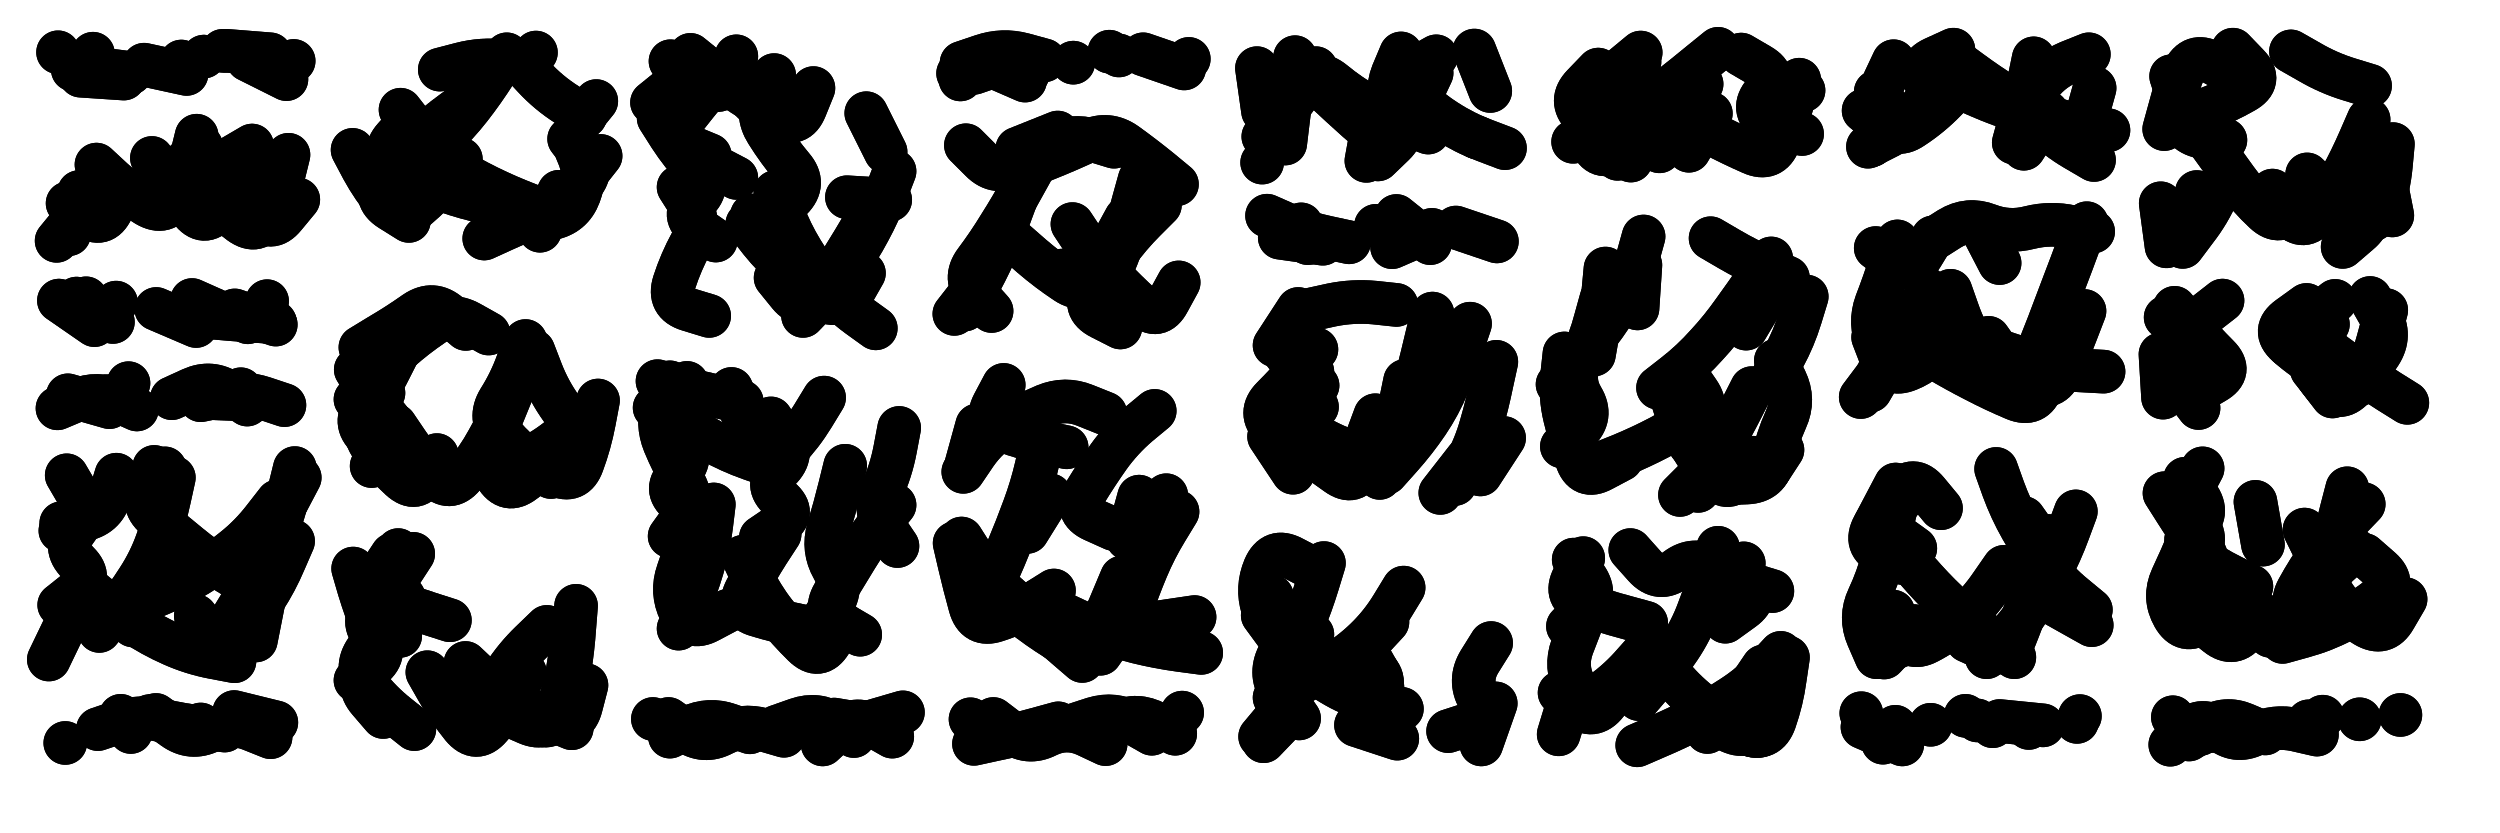 <svg xmlns="http://www.w3.org/2000/svg" viewBox="0 0 8658 2886"><title>Infinite Scribble #4505</title><defs><filter id="piece_4505_3_1_filter" x="-100" y="-100" width="8858" height="3086" filterUnits="userSpaceOnUse"><feTurbulence result="lineShape_distorted_turbulence" type="turbulence" baseFrequency="19867e-6" numOctaves="3"/><feGaussianBlur in="lineShape_distorted_turbulence" result="lineShape_distorted_turbulence_smoothed" stdDeviation="36240e-3"/><feDisplacementMap in="SourceGraphic" in2="lineShape_distorted_turbulence_smoothed" result="lineShape_distorted_results_shifted" scale="27180e-2" xChannelSelector="R" yChannelSelector="G"/><feOffset in="lineShape_distorted_results_shifted" result="lineShape_distorted" dx="-6795e-2" dy="-6795e-2"/><feGaussianBlur in="lineShape_distorted" result="lineShape_1" stdDeviation="7550e-3"/><feColorMatrix in="lineShape_1" result="lineShape" type="matrix" values="1 0 0 0 0  0 1 0 0 0  0 0 1 0 0  0 0 0 9060e-3 -4530e-3"/><feGaussianBlur in="lineShape" result="shrank_blurred" stdDeviation="10033e-3"/><feColorMatrix in="shrank_blurred" result="shrank" type="matrix" values="1 0 0 0 0 0 1 0 0 0 0 0 1 0 0 0 0 0 8284e-3 -5026e-3"/><feColorMatrix in="lineShape" result="border_filled" type="matrix" values="0.5 0 0 0 -0.15  0 0.5 0 0 -0.15  0 0 0.5 0 -0.15  0 0 0 1 0"/><feComposite in="border_filled" in2="shrank" result="border" operator="out"/><feColorMatrix in="lineShape" result="adjustedColor" type="matrix" values="0.95 0 0 0 -0.05  0 0.95 0 0 -0.05  0 0 0.95 0 -0.05  0 0 0 1 0"/><feMorphology in="lineShape" result="frost1_shrink" operator="erode" radius="15100e-3"/><feColorMatrix in="frost1_shrink" result="frost1" type="matrix" values="2 0 0 0 0.05  0 2 0 0 0.05  0 0 2 0 0.05  0 0 0 0.5 0"/><feMorphology in="lineShape" result="frost2_shrink" operator="erode" radius="45300e-3"/><feColorMatrix in="frost2_shrink" result="frost2" type="matrix" values="2 0 0 0 0.35  0 2 0 0 0.35  0 0 2 0 0.35  0 0 0 0.5 0"/><feMerge result="shapes_linestyle_colors"><feMergeNode in="frost1"/><feMergeNode in="frost2"/></feMerge><feTurbulence result="shapes_linestyle_linestyle_turbulence" type="turbulence" baseFrequency="198e-3" numOctaves="2"/><feDisplacementMap in="shapes_linestyle_colors" in2="shapes_linestyle_linestyle_turbulence" result="frost" scale="-100666e-3" xChannelSelector="R" yChannelSelector="G"/><feMerge result="shapes_linestyle"><feMergeNode in="adjustedColor"/><feMergeNode in="frost"/></feMerge><feComposite in="shapes_linestyle" in2="shrank" result="shapes_linestyle_cropped" operator="atop"/><feComposite in="border" in2="shapes_linestyle_cropped" result="shapes" operator="over"/></filter><filter id="piece_4505_3_1_shadow" x="-100" y="-100" width="8858" height="3086" filterUnits="userSpaceOnUse"><feColorMatrix in="SourceGraphic" result="result_blackened" type="matrix" values="0 0 0 0 0  0 0 0 0 0  0 0 0 0 0  0 0 0 0.8 0"/><feGaussianBlur in="result_blackened" result="result_blurred" stdDeviation="45300e-3"/><feComposite in="SourceGraphic" in2="result_blurred" result="result" operator="over"/></filter><filter id="piece_4505_3_1_overall" x="-100" y="-100" width="8858" height="3086" filterUnits="userSpaceOnUse"><feTurbulence result="background_texture_bumps" type="fractalNoise" baseFrequency="57e-3" numOctaves="3"/><feDiffuseLighting in="background_texture_bumps" result="background_texture" surfaceScale="1" diffuseConstant="2" lighting-color="#555"><feDistantLight azimuth="225" elevation="20"/></feDiffuseLighting><feMorphology in="SourceGraphic" result="background_glow_1_thicken" operator="dilate" radius="26250e-3"/><feColorMatrix in="background_glow_1_thicken" result="background_glow_1_thicken_colored" type="matrix" values="0 0 0 0 0  0 0 0 0 0  0 0 0 0 0  0 0 0 1 0"/><feGaussianBlur in="background_glow_1_thicken_colored" result="background_glow_1" stdDeviation="70000e-3"/><feMorphology in="SourceGraphic" result="background_glow_2_thicken" operator="dilate" radius="0"/><feColorMatrix in="background_glow_2_thicken" result="background_glow_2_thicken_colored" type="matrix" values="0 0 0 0 0  0 0 0 0 0  0 0 0 0 0  0 0 0 0 0"/><feGaussianBlur in="background_glow_2_thicken_colored" result="background_glow_2" stdDeviation="0"/><feComposite in="background_glow_1" in2="background_glow_2" result="background_glow" operator="out"/><feBlend in="background_glow" in2="background_texture" result="background_merged" mode="normal"/><feColorMatrix in="background_merged" result="background" type="matrix" values="0.2 0 0 0 0  0 0.2 0 0 0  0 0 0.2 0 0  0 0 0 1 0"/></filter><clipPath id="piece_4505_3_1_clip"><rect x="0" y="0" width="8658" height="2886"/></clipPath><g id="layer_5" filter="url(#piece_4505_3_1_filter)" stroke-width="151" stroke-linecap="round" fill="none"><path d="M 696 281 L 696 281 M 269 249 L 269 249 M 1060 342 L 926 275" stroke="hsl(242,100%,56%)"/><path d="M 1484 833 Q 1484 833 1420 793 Q 1357 753 1398 690 Q 1440 628 1494 576 Q 1548 524 1607 478 L 1667 433 M 1745 894 Q 1745 894 1813 863 Q 1882 833 1948 798 Q 2015 764 2072 716 Q 2130 668 2084 608 L 2039 549" stroke="hsl(241,100%,58%)"/><path d="M 2349 477 Q 2349 477 2389 540 Q 2430 603 2481 657 Q 2533 712 2478 763 Q 2424 815 2485 858 L 2547 901 M 2749 328 Q 2749 328 2716 395 Q 2684 463 2724 526 Q 2764 590 2812 647 Q 2861 704 2808 757 L 2756 811 M 3166 661 Q 3166 661 3139 731 Q 3113 801 3077 867 Q 3042 933 2998 994 Q 2954 1055 2901 1108 L 2849 1162" stroke="hsl(249,100%,59%)"/><path d="M 3910 247 L 3910 247 M 3685 277 Q 3685 277 3612 257 Q 3540 238 3469 262 L 3398 286" stroke="hsl(300,100%,55%)"/><path d="M 5026 321 Q 5026 321 4994 389 Q 4963 457 4922 519 Q 4881 582 4824 533 Q 4767 485 4712 434 L 4657 383 M 5183 544 L 5183 544" stroke="hsl(317,100%,52%)"/><path d="M 5746 282 Q 5746 282 5704 344 Q 5663 407 5611 461 Q 5560 516 5615 567 L 5670 618 M 5993 461 L 5917 590" stroke="hsl(357,100%,50%)"/><path d="M 7322 373 Q 7322 373 7302 445 Q 7282 518 7210 497 Q 7138 476 7066 454 Q 6994 432 6925 402 L 6856 372 M 6598 429 L 6550 571" stroke="hsl(11,100%,50%)"/><path d="M 7676 733 L 7644 880 M 8355 567 Q 8355 567 8348 642 Q 8341 717 8316 788 Q 8291 859 8228 818 Q 8165 777 8111 724 L 8058 672 M 7587 332 Q 7587 332 7610 403 Q 7634 475 7704 448 Q 7774 422 7839 385 Q 7905 348 7853 294 L 7801 240" stroke="hsl(17,100%,53%)"/><path d="M 749 538 Q 749 538 731 611 Q 713 684 677 750 Q 641 816 576 778 Q 512 740 457 689 L 402 638 M 1048 684 L 1013 830" stroke="hsl(208,100%,53%)"/><path d="M 3967 824 Q 3967 824 3931 890 Q 3895 956 3859 1021 Q 3823 1087 3760 1045 Q 3698 1004 3641 955 L 3585 906 M 3926 576 Q 3926 576 3854 554 Q 3782 533 3714 565 Q 3647 598 3583 637 Q 3519 677 3466 624 L 3413 571" stroke="hsl(258,100%,60%)"/><path d="M 4597 910 L 4597 910 M 4889 924 L 5027 864" stroke="hsl(276,100%,59%)"/><path d="M 5574 1688 Q 5574 1688 5644 1660 Q 5714 1633 5781 1600 Q 5849 1567 5911 1525 Q 5974 1483 5918 1433 L 5862 1383 M 5628 998 Q 5628 998 5621 1073 Q 5615 1148 5601 1222 L 5588 1296 M 6043 1742 Q 6043 1742 6118 1739 Q 6193 1736 6207 1662 Q 6222 1589 6253 1520 Q 6284 1452 6251 1384 L 6218 1317" stroke="hsl(265,100%,63%)"/><path d="M 7155 1351 Q 7155 1351 7102 1404 Q 7050 1458 7001 1401 Q 6953 1344 6913 1280 Q 6873 1217 6848 1146 L 6823 1075 M 6639 904 Q 6639 904 6616 975 Q 6593 1047 6566 1117 Q 6540 1188 6571 1256 Q 6603 1324 6557 1383 L 6512 1443" stroke="hsl(297,100%,61%)"/><path d="M 470 1116 L 470 1116 M 1020 1184 Q 1020 1184 945 1179 Q 870 1174 795 1167 L 720 1161" stroke="hsl(171,100%,50%)"/><path d="M 1581 1644 Q 1581 1644 1546 1710 Q 1511 1777 1455 1726 Q 1400 1676 1356 1615 Q 1313 1554 1354 1491 L 1396 1429 M 1802 1698 Q 1802 1698 1870 1667 Q 1939 1637 1998 1591 Q 2057 1545 2013 1484 Q 1969 1423 1942 1353 L 1915 1283" stroke="hsl(168,100%,53%)"/><path d="M 4817 1614 Q 4817 1614 4788 1683 Q 4759 1752 4698 1708 Q 4637 1665 4576 1620 Q 4516 1576 4572 1526 L 4629 1477 M 5250 1321 Q 5250 1321 5234 1394 Q 5219 1468 5198 1540 Q 5178 1612 5142 1678 L 5107 1744" stroke="hsl(238,100%,64%)"/><path d="M 7550 1295 L 7559 1445 M 8176 1385 Q 8176 1385 8110 1348 Q 8045 1312 7989 1262 Q 7934 1212 7995 1168 L 8056 1124" stroke="hsl(312,100%,60%)"/><path d="M 663 1447 Q 663 1447 731 1416 Q 800 1385 862 1427 L 924 1469" stroke="hsl(126,100%,54%)"/><path d="M 2388 1392 Q 2388 1392 2364 1463 Q 2341 1535 2369 1604 Q 2398 1674 2436 1738 Q 2475 1803 2431 1864 L 2387 1925 M 2908 2249 Q 2908 2249 2834 2234 Q 2761 2220 2689 2198 Q 2617 2177 2652 2110 Q 2687 2044 2727 1981 L 2768 1918 M 2601 1415 Q 2601 1415 2631 1484 Q 2661 1553 2700 1617 Q 2740 1681 2792 1627 Q 2844 1573 2883 1509 L 2922 1445" stroke="hsl(144,100%,57%)"/><path d="M 3374 1949 Q 3374 1949 3391 2022 Q 3408 2095 3428 2167 Q 3448 2240 3519 2216 Q 3591 2193 3654 2153 L 3718 2113 M 4108 2289 Q 4108 2289 4035 2269 Q 3963 2249 3986 2177 Q 4010 2106 4039 2037 Q 4068 1968 4107 1904 L 4146 1840 M 3705 1783 L 3626 1910" stroke="hsl(184,100%,56%)"/><path d="M 302 2217 L 237 2352 M 634 1953 Q 634 1953 610 2024 Q 587 2096 557 2165 L 528 2234 M 280 1880 Q 280 1880 354 1868 Q 428 1856 449 1784 L 471 1712 M 1089 1689 Q 1089 1689 1071 1762 Q 1053 1835 1029 1906 Q 1005 1977 969 2043 Q 934 2110 894 2173 L 855 2237" stroke="hsl(59,100%,62%)"/><path d="M 7008 2031 Q 7008 2031 6965 2093 Q 6923 2155 6867 2205 Q 6812 2256 6745 2291 Q 6679 2326 6651 2256 L 6624 2186 M 6658 2018 Q 6658 2018 6589 1987 Q 6521 1956 6557 1890 Q 6594 1825 6644 1769 Q 6694 1713 6742 1770 L 6790 1828" stroke="hsl(237,100%,68%)"/><path d="M 7891 2189 Q 7891 2189 7848 2250 Q 7805 2312 7746 2265 Q 7687 2219 7629 2170 Q 7572 2122 7626 2070 L 7681 2018 M 7879 1806 L 7905 1954 M 8399 2143 Q 8399 2143 8361 2208 Q 8324 2273 8259 2234 Q 8195 2196 8153 2134 Q 8111 2072 8167 2022 L 8223 1972" stroke="hsl(254,100%,69%)"/><path d="M 1291 2037 Q 1291 2037 1312 2109 Q 1334 2181 1362 2250 Q 1391 2320 1344 2378 Q 1297 2437 1346 2494 L 1395 2551 M 2099 2441 Q 2099 2441 2080 2514 Q 2062 2587 1990 2565 Q 1918 2543 1853 2504 Q 1789 2466 1734 2415 L 1680 2364" stroke="hsl(59,100%,64%)"/><path d="M 4653 2018 Q 4653 2018 4631 2090 Q 4609 2162 4580 2231 Q 4551 2300 4516 2366 Q 4481 2433 4524 2494 L 4567 2556 M 4873 2222 Q 4873 2222 4822 2277 Q 4771 2332 4827 2381 Q 4883 2431 4823 2476 Q 4763 2521 4825 2562 L 4888 2604" stroke="hsl(165,100%,61%)"/><path d="M 6018 1965 Q 6018 1965 5998 2037 Q 5978 2110 5951 2180 Q 5925 2251 5883 2313 Q 5841 2375 5792 2432 L 5743 2489 M 5518 2006 Q 5518 2006 5560 2068 Q 5603 2130 5550 2183 L 5498 2237 M 6174 2376 Q 6174 2376 6132 2438 Q 6091 2501 6036 2552 L 5981 2603" stroke="hsl(193,100%,63%)"/><path d="M 763 2577 L 763 2577 M 521 2603 L 521 2603 M 294 2641 L 294 2641" stroke="hsl(33,100%,69%)"/><path d="M 3051 2577 L 3195 2535 M 2783 2616 Q 2783 2616 2711 2595 Q 2639 2575 2572 2609 Q 2506 2644 2444 2601 L 2383 2558" stroke="hsl(58,100%,67%)"/><path d="M 3870 2600 Q 3870 2600 3938 2568 Q 4006 2537 4072 2573 L 4138 2609" stroke="hsl(84,100%,67%)"/><path d="M 6916 2563 L 6916 2563 M 6656 2646 L 6518 2586" stroke="hsl(192,100%,66%)"/><path d="M 8112 2550 L 8112 2550 M 7593 2552 L 7593 2552 M 8381 2544 L 8381 2544" stroke="hsl(214,100%,70%)"/></g><g id="layer_4" filter="url(#piece_4505_3_1_filter)" stroke-width="151" stroke-linecap="round" fill="none"><path d="M 839 244 L 839 244 M 497 340 L 347 330" stroke="hsl(260,100%,59%)"/><path d="M 1823 256 Q 1823 256 1782 319 Q 1742 382 1696 441 Q 1650 500 1595 551 Q 1541 603 1481 648 L 1421 693 M 1900 838 Q 1900 838 1974 825 Q 2048 812 2074 742 Q 2101 672 2070 603 Q 2039 535 2086 476 L 2133 418" stroke="hsl(260,100%,61%)"/><path d="M 3060 1014 Q 3060 1014 3023 1079 Q 2986 1145 2926 1100 Q 2866 1055 2807 1008 Q 2749 961 2702 902 L 2656 843 M 2526 605 Q 2526 605 2456 576 Q 2387 547 2432 487 Q 2478 428 2526 370 Q 2575 313 2626 368 L 2677 423 M 3151 760 L 3001 751" stroke="hsl(268,100%,62%)"/><path d="M 3943 260 L 3943 260 M 3442 320 L 3584 271" stroke="hsl(339,100%,53%)"/><path d="M 5280 581 Q 5280 581 5209 554 Q 5139 528 5076 487 Q 5013 447 4962 392 Q 4911 337 4976 300 L 5042 263 M 4625 304 Q 4625 304 4584 366 Q 4543 429 4493 485 L 4443 541" stroke="hsl(0,100%,53%)"/><path d="M 6299 344 Q 6299 344 6278 416 Q 6257 488 6229 558 Q 6202 628 6133 597 Q 6065 567 5998 532 L 5932 498 M 5716 624 Q 5716 624 5660 574 Q 5604 524 5551 470 Q 5499 417 5551 363 L 5603 309" stroke="hsl(12,100%,53%)"/><path d="M 6626 280 Q 6626 280 6594 348 Q 6563 416 6596 483 Q 6629 551 6691 509 Q 6754 468 6806 414 L 6858 360 M 7320 622 Q 7320 622 7255 584 Q 7190 546 7137 493 Q 7084 440 7123 376 Q 7163 313 7232 284 L 7302 256" stroke="hsl(24,100%,54%)"/><path d="M 8267 499 Q 8267 499 8238 568 Q 8210 638 8164 697 Q 8119 757 8064 808 Q 8010 860 7974 794 L 7938 728 M 7551 772 L 7571 921 M 7603 370 L 7563 515" stroke="hsl(30,100%,57%)"/><path d="M 359 786 L 264 902 M 915 833 Q 915 833 850 796 Q 785 759 721 719 Q 658 679 711 627 L 765 575" stroke="hsl(232,100%,60%)"/><path d="M 3643 655 Q 3643 655 3607 720 Q 3571 786 3531 849 Q 3492 913 3447 973 Q 3402 1033 3452 1089 L 3502 1145 M 3948 1202 Q 3948 1202 3881 1168 Q 3814 1134 3853 1070 Q 3892 1006 3935 945 Q 3979 884 4032 831 L 4085 778" stroke="hsl(277,100%,62%)"/><path d="M 5252 904 L 5110 856 M 4833 850 L 4833 850" stroke="hsl(300,100%,62%)"/><path d="M 6202 963 Q 6202 963 6159 1024 Q 6116 1086 6072 1147 Q 6029 1208 5978 1263 Q 5928 1319 5869 1365 L 5810 1411 M 5486 1292 Q 5486 1292 5478 1366 Q 5470 1441 5488 1514 Q 5506 1587 5528 1658 Q 5551 1730 5617 1694 L 5683 1659 M 6241 1626 Q 6241 1626 6200 1689 Q 6160 1752 6103 1703 Q 6046 1654 5997 1711 L 5949 1768" stroke="hsl(288,100%,65%)"/><path d="M 7295 841 Q 7295 841 7268 911 Q 7242 982 7215 1052 Q 7189 1122 7162 1192 Q 7135 1262 7106 1331 L 7078 1401 M 6555 1236 Q 6555 1236 6582 1306 Q 6609 1376 6678 1347 Q 6748 1319 6786 1254 Q 6824 1190 6781 1128 L 6738 1067" stroke="hsl(333,100%,60%)"/><path d="M 993 1111 L 993 1111 M 366 1101 L 366 1101 M 747 1197 L 609 1138" stroke="hsl(199,100%,58%)"/><path d="M 1450 1282 Q 1450 1282 1416 1349 Q 1383 1416 1335 1473 Q 1287 1531 1342 1582 Q 1397 1633 1458 1676 L 1520 1719 M 1888 1249 Q 1888 1249 1862 1319 Q 1837 1390 1797 1453 Q 1758 1517 1807 1573 Q 1856 1630 1916 1675 L 1976 1720" stroke="hsl(198,100%,61%)"/><path d="M 4831 1506 Q 4831 1506 4805 1576 Q 4780 1647 4710 1619 Q 4641 1591 4580 1547 Q 4519 1503 4575 1453 L 4631 1403 M 4904 1124 Q 4904 1124 4829 1116 Q 4754 1109 4680 1124 L 4607 1140 M 5148 1657 L 5056 1775" stroke="hsl(258,100%,68%)"/><path d="M 7672 1429 Q 7672 1429 7737 1391 Q 7802 1354 7749 1301 Q 7696 1248 7647 1191 L 7599 1134 M 8130 1191 Q 8130 1191 8092 1256 Q 8055 1321 8100 1381 L 8146 1441" stroke="hsl(354,100%,61%)"/><path d="M 442 1440 L 442 1440 M 955 1453 L 805 1447" stroke="hsl(174,100%,57%)"/><path d="M 2447 1394 Q 2447 1394 2419 1463 Q 2391 1533 2432 1596 Q 2473 1659 2418 1710 Q 2363 1761 2420 1809 L 2477 1858 M 2738 1517 Q 2738 1517 2779 1579 Q 2821 1642 2767 1694 Q 2714 1747 2770 1796 Q 2827 1845 2765 1887 L 2703 1929 M 3182 1550 Q 3182 1550 3168 1624 Q 3154 1698 3123 1766 Q 3092 1835 3134 1897 L 3176 1959" stroke="hsl(186,100%,61%)"/><path d="M 3816 2357 Q 3816 2357 3759 2308 Q 3702 2259 3646 2209 Q 3590 2159 3534 2109 Q 3479 2059 3438 1996 L 3398 1933 M 3452 1541 L 3412 1686 M 4056 2227 L 4205 2205 M 3924 1900 Q 3924 1900 3855 1869 Q 3787 1838 3826 1774 Q 3865 1710 3908 1649 Q 3952 1588 4009 1539 L 4067 1491" stroke="hsl(207,100%,66%)"/><path d="M 880 2358 Q 880 2358 806 2344 Q 732 2330 663 2299 Q 595 2269 532 2227 Q 470 2186 413 2137 L 356 2089 M 639 1690 Q 639 1690 594 1750 Q 550 1811 607 1860 Q 664 1909 722 1956 Q 780 2004 844 2043 L 908 2082" stroke="hsl(90,100%,67%)"/><path d="M 7044 2344 Q 7044 2344 6984 2298 Q 6925 2253 6868 2204 Q 6811 2156 6759 2101 Q 6708 2047 6661 1988 L 6614 1930 M 6981 1692 Q 6981 1692 7006 1762 Q 7032 1833 7069 1898 Q 7106 1963 7149 2024 Q 7193 2085 7251 2132 L 7309 2180" stroke="hsl(256,100%,72%)"/><path d="M 7680 1862 Q 7680 1862 7651 1931 Q 7622 2001 7590 2069 Q 7559 2137 7596 2202 Q 7633 2267 7694 2223 L 7755 2180 M 8129 2232 Q 8129 2232 8059 2203 Q 7990 2175 8026 2109 Q 8062 2043 8106 1982 Q 8150 1922 8202 1868 L 8254 1814" stroke="hsl(274,100%,72%)"/><path d="M 1886 2397 Q 1886 2397 1850 2463 Q 1815 2529 1766 2585 Q 1717 2642 1669 2584 Q 1622 2526 1585 2461 L 1548 2396 M 1626 2216 Q 1626 2216 1554 2193 Q 1483 2170 1413 2142 Q 1344 2114 1385 2051 L 1426 1989" stroke="hsl(88,100%,68%)"/><path d="M 4528 2504 L 4432 2619 M 4613 2265 Q 4613 2265 4538 2255 Q 4464 2246 4441 2174 Q 4419 2103 4448 2034 Q 4478 1965 4544 2000 L 4611 2035 M 4907 2626 L 4764 2579" stroke="hsl(195,100%,68%)"/><path d="M 5777 2309 Q 5777 2309 5727 2365 Q 5678 2422 5617 2466 Q 5557 2511 5522 2444 Q 5487 2378 5513 2307 L 5540 2237 M 6172 2488 Q 6172 2488 6150 2560 Q 6129 2632 6060 2601 L 5992 2571 M 6066 2020 Q 6066 2020 6115 2076 Q 6165 2133 6104 2177 L 6043 2221" stroke="hsl(216,100%,71%)"/><path d="M 586 2548 L 586 2548 M 1025 2570 L 879 2534" stroke="hsl(47,100%,72%)"/><path d="M 2667 2596 L 2667 2596 M 3105 2585 L 2957 2560" stroke="hsl(88,100%,71%)"/><path d="M 3784 2580 Q 3784 2580 3855 2557 Q 3927 2535 3992 2572 L 4057 2609" stroke="hsl(123,100%,69%)"/><path d="M 6969 2583 L 6969 2583 M 6589 2640 L 6589 2640 M 7271 2548 L 7271 2548" stroke="hsl(216,100%,74%)"/><path d="M 8092 2612 Q 8092 2612 8018 2595 Q 7945 2579 7877 2611 Q 7810 2644 7753 2595 Q 7696 2547 7640 2597 L 7584 2647" stroke="hsl(237,100%,76%)"/></g><g id="layer_3" filter="url(#piece_4505_3_1_filter)" stroke-width="151" stroke-linecap="round" fill="none"><path d="M 520 321 L 371 302 M 1004 256 L 854 244" stroke="hsl(282,100%,61%)"/><path d="M 1289 587 Q 1289 587 1324 653 Q 1360 719 1408 776 Q 1457 834 1514 785 Q 1571 737 1617 678 L 1664 619 M 2004 732 L 1938 867 M 1886 289 Q 1886 289 1811 280 Q 1737 271 1664 290 L 1591 309" stroke="hsl(280,100%,62%)"/><path d="M 3101 1205 Q 3101 1205 3040 1161 Q 2980 1117 2932 1059 Q 2884 1002 2845 938 Q 2806 874 2779 803 L 2753 733 M 2618 263 Q 2618 263 2595 334 Q 2572 406 2507 367 Q 2443 329 2384 376 L 2326 423 M 3068 460 L 3135 594 M 2524 1162 Q 2524 1162 2452 1140 Q 2380 1118 2403 1046 Q 2426 975 2462 909 Q 2498 843 2458 779 L 2418 716" stroke="hsl(291,100%,63%)"/><path d="M 3629 321 Q 3629 321 3566 280 Q 3503 240 3448 291 L 3394 343" stroke="hsl(7,100%,56%)"/><path d="M 5014 527 Q 5014 527 4944 500 Q 4874 473 4808 436 Q 4743 400 4685 352 Q 4627 305 4571 355 L 4515 405 M 4439 631 L 4439 631" stroke="hsl(13,100%,56%)"/><path d="M 5516 559 Q 5516 559 5583 525 Q 5650 492 5717 458 Q 5784 424 5843 378 Q 5902 332 5960 284 L 6018 237 M 6309 532 L 6309 532" stroke="hsl(25,100%,57%)"/><path d="M 6537 576 Q 6537 576 6604 542 Q 6671 508 6731 463 Q 6792 419 6744 361 Q 6697 303 6765 271 L 6833 240 M 7111 270 Q 7111 270 7096 343 Q 7082 417 7062 489 L 7042 562" stroke="hsl(37,100%,57%)"/><path d="M 8048 727 Q 8048 727 8007 790 Q 7966 853 7911 802 Q 7856 751 7812 690 Q 7768 629 7724 568 L 7680 507 M 8276 365 Q 8276 365 8204 343 Q 8132 321 8067 283 L 8002 246 M 8324 667 L 8353 814" stroke="hsl(43,100%,58%)"/><path d="M 1101 759 Q 1101 759 1053 817 Q 1006 875 957 818 Q 908 762 859 705 Q 811 648 876 610 L 941 572 M 488 724 Q 488 724 456 792 Q 424 860 363 816 L 302 772" stroke="hsl(253,100%,64%)"/><path d="M 4015 689 Q 4015 689 3995 761 Q 3976 834 3954 906 Q 3933 978 3894 1042 Q 3856 1107 3801 1056 L 3746 1005 M 3531 902 Q 3531 902 3498 969 Q 3466 1037 3419 1096 L 3373 1155 M 3591 583 L 3731 527" stroke="hsl(302,100%,64%)"/><path d="M 4740 907 Q 4740 907 4666 891 Q 4593 876 4524 845 L 4456 815" stroke="hsl(339,100%,61%)"/><path d="M 5760 887 Q 5760 887 5740 959 Q 5721 1032 5685 1098 Q 5649 1164 5603 1223 Q 5557 1283 5509 1341 L 5462 1399 M 6145 1729 Q 6145 1729 6076 1698 Q 6008 1668 5944 1628 Q 5881 1588 5936 1537 Q 5992 1487 5949 1425 L 5907 1364 M 6325 1095 Q 6325 1095 6303 1167 Q 6281 1239 6245 1305 L 6209 1371" stroke="hsl(317,100%,67%)"/><path d="M 6666 1148 Q 6666 1148 6644 1220 Q 6622 1292 6583 1356 L 6545 1421 M 7287 1145 Q 7287 1145 7260 1215 Q 7233 1285 7205 1354 Q 7177 1424 7109 1392 Q 7041 1361 6998 1299 L 6955 1238 M 6924 846 L 6993 979" stroke="hsl(6,100%,64%)"/><path d="M 459 1183 L 333 1102 M 1023 1192 L 881 1143" stroke="hsl(222,100%,66%)"/><path d="M 1300 1348 Q 1300 1348 1339 1412 Q 1378 1476 1426 1533 Q 1474 1591 1414 1636 L 1355 1682 M 1863 1374 Q 1863 1374 1834 1443 Q 1806 1513 1776 1582 Q 1747 1651 1785 1715 Q 1824 1780 1883 1734 L 1943 1689" stroke="hsl(220,100%,68%)"/><path d="M 4934 1387 Q 4934 1387 4919 1460 Q 4905 1534 4890 1607 L 4875 1681 M 4627 1278 Q 4627 1278 4578 1335 Q 4529 1392 4476 1445 Q 4423 1498 4476 1551 L 4530 1604 M 5195 1711 L 5277 1585" stroke="hsl(277,100%,70%)"/><path d="M 8332 1142 Q 8332 1142 8313 1214 Q 8294 1287 8269 1358 Q 8244 1429 8180 1389 Q 8116 1350 8054 1307 L 7993 1265 M 7606 1381 Q 7606 1381 7674 1349 Q 7742 1318 7694 1260 Q 7647 1202 7706 1155 L 7765 1109" stroke="hsl(12,100%,65%)"/><path d="M 542 1486 Q 542 1486 473 1455 Q 405 1424 336 1453 L 267 1482" stroke="hsl(199,100%,64%)"/><path d="M 2465 1829 Q 2465 1829 2453 1903 Q 2442 1978 2416 2048 Q 2391 2119 2424 2186 Q 2457 2254 2523 2218 L 2589 2183 M 2995 1681 Q 2995 1681 2977 1754 Q 2959 1827 2937 1899 Q 2916 1971 2953 2036 Q 2990 2101 2949 2164 L 2909 2227" stroke="hsl(208,100%,70%)"/><path d="M 4228 2329 Q 4228 2329 4153 2319 Q 4079 2309 4006 2291 Q 3933 2273 3863 2245 Q 3794 2217 3727 2183 L 3660 2150 M 4013 1788 L 3973 1933 M 3896 1500 Q 3896 1500 3826 1472 Q 3757 1444 3687 1473 Q 3618 1502 3553 1540 Q 3489 1578 3446 1640 L 3404 1702" stroke="hsl(231,100%,73%)"/><path d="M 983 2139 L 954 2286 M 670 1722 Q 670 1722 654 1795 Q 638 1869 613 1940 Q 588 2011 547 2074 Q 507 2137 459 2195 L 412 2253 M 277 1906 L 277 1906 M 1036 1855 L 1106 1722" stroke="hsl(129,100%,68%)"/><path d="M 7161 1924 Q 7161 1924 7141 1996 Q 7122 2069 7097 2140 Q 7073 2211 7045 2280 Q 7017 2350 6949 2318 L 6881 2287 M 6646 1779 Q 6646 1779 6628 1852 Q 6610 1925 6590 1997 Q 6571 2070 6539 2138 Q 6507 2206 6537 2275 L 6567 2344" stroke="hsl(276,100%,75%)"/><path d="M 7564 1776 Q 7564 1776 7604 1839 Q 7644 1903 7690 1962 Q 7737 2021 7679 2068 Q 7621 2116 7683 2157 L 7746 2199 M 8049 1902 Q 8049 1902 8082 1969 Q 8116 2036 8075 2099 Q 8034 2162 7982 2216 L 7930 2270" stroke="hsl(297,100%,75%)"/><path d="M 1466 2136 Q 1466 2136 1423 2197 Q 1380 2259 1337 2320 Q 1294 2382 1340 2441 Q 1386 2500 1444 2546 L 1503 2593 M 2048 2590 Q 2048 2590 1978 2561 Q 1909 2533 1841 2501 Q 1773 2469 1813 2406 Q 1854 2343 1908 2291 L 1962 2239" stroke="hsl(129,100%,70%)"/><path d="M 4929 2103 Q 4929 2103 4890 2167 Q 4851 2231 4797 2283 Q 4743 2335 4678 2373 Q 4613 2411 4547 2447 L 4482 2484 M 5083 2600 Q 5083 2600 5154 2577 Q 5226 2554 5189 2488 Q 5153 2423 5192 2359 L 5232 2295" stroke="hsl(219,100%,75%)"/><path d="M 6260 2345 Q 6260 2345 6249 2419 Q 6239 2494 6214 2565 Q 6189 2636 6118 2609 Q 6048 2583 5986 2540 L 5925 2497 M 6107 2019 L 6107 2019 M 5678 2445 Q 5678 2445 5631 2503 Q 5585 2562 5527 2514 L 5469 2467" stroke="hsl(240,100%,78%)"/><path d="M 846 2598 Q 846 2598 771 2588 Q 697 2579 623 2562 Q 550 2546 478 2569 L 407 2593" stroke="hsl(60,100%,76%)"/><path d="M 2665 2604 Q 2665 2604 2594 2579 Q 2523 2554 2455 2586 L 2388 2619" stroke="hsl(126,100%,74%)"/><path d="M 4091 2578 L 4091 2578 M 3441 2644 Q 3441 2644 3514 2628 Q 3588 2613 3660 2593 L 3733 2573" stroke="hsl(168,100%,73%)"/><path d="M 6632 2585 L 6632 2585 M 7143 2580 L 6993 2565" stroke="hsl(238,100%,80%)"/><path d="M 7913 2608 Q 7913 2608 7844 2578 Q 7775 2548 7712 2588 L 7649 2629" stroke="hsl(256,100%,80%)"/></g><g id="layer_2" filter="url(#piece_4505_3_1_filter)" stroke-width="151" stroke-linecap="round" fill="none"><path d="M 390 254 L 390 254 M 774 264 L 774 264 M 1085 279 L 1085 279" stroke="hsl(307,100%,62%)"/><path d="M 1931 790 Q 1931 790 1861 762 Q 1792 734 1725 699 Q 1659 665 1603 615 Q 1547 566 1501 507 L 1455 448 M 2095 470 Q 2095 470 2031 430 Q 1968 390 1917 335 L 1866 280" stroke="hsl(307,100%,64%)"/><path d="M 2390 280 Q 2390 280 2432 342 Q 2475 404 2424 459 Q 2374 514 2429 564 Q 2485 615 2551 649 L 2618 684 M 3101 774 Q 3101 774 3063 838 Q 3025 903 2985 967 Q 2946 1031 2897 1088 Q 2849 1146 2801 1088 L 2754 1030" stroke="hsl(325,100%,63%)"/><path d="M 3785 285 L 3785 285 M 3386 322 L 3386 322 M 4185 272 L 4185 272" stroke="hsl(20,100%,60%)"/><path d="M 4553 266 Q 4553 266 4545 341 Q 4538 416 4528 490 L 4519 565 M 4920 253 Q 4920 253 4891 322 Q 4863 392 4905 454 Q 4948 516 4894 568 L 4840 620" stroke="hsl(26,100%,60%)"/><path d="M 5815 592 Q 5815 592 5745 564 Q 5676 536 5609 501 Q 5543 466 5589 406 Q 5635 347 5692 298 L 5750 250 M 6248 538 Q 6248 538 6188 492 Q 6129 446 6178 389 Q 6228 333 6163 295 L 6098 257" stroke="hsl(39,100%,59%)"/><path d="M 7370 519 Q 7370 519 7295 507 Q 7221 496 7151 468 Q 7081 441 7017 401 Q 6954 362 6893 317 L 6833 273 M 6564 386 L 6564 386" stroke="hsl(51,100%,58%)"/><path d="M 8271 482 Q 8271 482 8241 551 Q 8211 620 8175 686 Q 8139 752 8092 811 Q 8046 870 7995 815 L 7944 760 M 7775 553 Q 7775 553 7700 543 Q 7626 533 7612 459 Q 7598 385 7630 317 Q 7662 249 7728 284 L 7794 320" stroke="hsl(57,100%,59%)"/><path d="M 1067 604 Q 1067 604 1049 677 Q 1031 750 996 816 Q 961 883 900 839 Q 840 795 789 740 L 738 686 M 342 733 L 307 879" stroke="hsl(271,100%,66%)"/><path d="M 4150 1046 Q 4150 1046 4114 1112 Q 4079 1178 4023 1128 Q 3968 1078 3916 1023 Q 3865 969 3823 906 L 3782 844 M 3631 643 Q 3631 643 3700 615 Q 3770 587 3838 555 Q 3906 524 3967 567 Q 4028 611 4086 658 L 4144 706" stroke="hsl(345,100%,64%)"/><path d="M 5021 910 L 4904 816 M 4649 912 L 4500 891" stroke="hsl(7,100%,64%)"/><path d="M 5614 1102 Q 5614 1102 5594 1174 Q 5575 1247 5542 1314 Q 5509 1382 5547 1446 Q 5586 1511 5531 1562 L 5477 1614 M 6135 1412 Q 6135 1412 6101 1479 Q 6067 1546 6029 1611 Q 5992 1676 5939 1729 L 5886 1782 M 6260 1030 Q 6260 1030 6191 999 Q 6122 969 6057 931 L 5992 893" stroke="hsl(0,100%,68%)"/><path d="M 7164 1336 Q 7164 1336 7139 1407 Q 7115 1478 7045 1449 Q 6976 1420 6909 1385 Q 6842 1351 6777 1312 L 6713 1274 M 6762 890 Q 6762 890 6723 954 Q 6684 1018 6624 972 L 6564 927" stroke="hsl(19,100%,67%)"/><path d="M 395 1194 L 272 1109 M 870 1168 L 733 1107" stroke="hsl(244,100%,71%)"/><path d="M 1794 1527 Q 1794 1527 1758 1593 Q 1722 1659 1673 1716 Q 1625 1773 1573 1719 Q 1521 1665 1479 1603 L 1437 1541 M 1316 1271 Q 1316 1271 1380 1232 Q 1445 1194 1506 1151 Q 1568 1109 1624 1158 L 1681 1207" stroke="hsl(243,100%,74%)"/><path d="M 5029 1154 Q 5029 1154 5011 1227 Q 4994 1300 4975 1373 Q 4957 1446 4937 1518 Q 4917 1591 4881 1657 L 4846 1723 M 4463 1580 L 4546 1705 M 4564 1138 L 4482 1264" stroke="hsl(302,100%,72%)"/><path d="M 7684 1436 Q 7684 1436 7623 1392 Q 7563 1348 7624 1304 Q 7685 1260 7626 1213 L 7568 1167 M 8405 1463 Q 8405 1463 8341 1423 Q 8278 1383 8216 1341 Q 8154 1299 8096 1251 Q 8038 1204 8096 1157 L 8155 1110" stroke="hsl(24,100%,68%)"/><path d="M 447 1478 L 303 1437 M 763 1454 Q 763 1454 836 1439 Q 910 1424 981 1447 L 1053 1471" stroke="hsl(223,100%,72%)"/><path d="M 2540 1815 Q 2540 1815 2531 1889 Q 2522 1964 2500 2036 Q 2479 2108 2448 2176 L 2418 2245 M 3047 2266 Q 3047 2266 2982 2228 Q 2917 2191 2955 2126 Q 2994 2062 3033 1998 Q 3072 1934 3119 1875 L 3166 1817 M 2637 1459 Q 2637 1459 2563 1443 Q 2490 1428 2417 1408 L 2345 1388" stroke="hsl(232,100%,77%)"/><path d="M 3953 2068 Q 3953 2068 3924 2137 Q 3896 2207 3859 2272 Q 3823 2338 3758 2300 Q 3693 2262 3633 2217 L 3573 2172 M 3762 1617 Q 3762 1617 3688 1601 Q 3615 1586 3544 1560 Q 3474 1534 3509 1467 L 3544 1401" stroke="hsl(250,100%,78%)"/><path d="M 1029 1804 Q 1029 1804 983 1863 Q 937 1923 878 1970 Q 820 2017 756 2056 Q 692 2096 622 2125 L 553 2154 M 602 1685 L 602 1685" stroke="hsl(177,100%,71%)"/><path d="M 7257 1839 Q 7257 1839 7231 1909 Q 7205 1980 7170 2046 Q 7136 2113 7095 2176 Q 7055 2239 7001 2291 L 6948 2344 M 6681 1771 Q 6681 1771 6630 1825 Q 6579 1880 6640 1923 L 6701 1967 M 6583 2332 L 6721 2273" stroke="hsl(300,100%,79%)"/><path d="M 7635 1726 Q 7635 1726 7679 1786 Q 7723 1847 7666 1895 Q 7609 1944 7670 1988 Q 7731 2032 7798 2065 L 7865 2099 M 8197 1759 Q 8197 1759 8178 1832 Q 8160 1905 8141 1977 Q 8122 2050 8102 2122 L 8082 2195" stroke="hsl(336,100%,76%)"/><path d="M 2063 2166 Q 2063 2166 2057 2241 Q 2052 2316 2040 2390 Q 2029 2465 2004 2536 Q 1979 2607 1916 2566 L 1854 2525 M 1499 1986 Q 1499 1986 1458 2049 Q 1418 2112 1365 2165 Q 1313 2219 1364 2274 Q 1415 2329 1357 2376 L 1299 2424" stroke="hsl(174,100%,74%)"/><path d="M 4473 2133 Q 4473 2133 4501 2202 Q 4529 2272 4495 2339 Q 4462 2406 4505 2467 Q 4549 2528 4496 2581 L 4444 2635 M 4801 2326 Q 4801 2326 4838 2391 Q 4875 2457 4835 2520 L 4796 2584 M 5248 2504 L 5198 2646" stroke="hsl(241,100%,81%)"/><path d="M 6227 2499 Q 6227 2499 6202 2570 Q 6178 2641 6112 2605 Q 6046 2569 5984 2526 Q 5923 2483 5873 2427 L 5823 2371 M 5510 2467 L 5466 2611 M 6206 2115 Q 6206 2115 6134 2093 Q 6062 2072 5998 2033 Q 5934 1995 5874 2040 Q 5814 2085 5764 2029 L 5714 1973" stroke="hsl(258,100%,81%)"/><path d="M 1005 2621 Q 1005 2621 935 2593 Q 865 2566 797 2599 Q 730 2632 669 2588 L 608 2544" stroke="hsl(92,100%,79%)"/><path d="M 2329 2558 L 2329 2558 M 2757 2585 Q 2757 2585 2828 2560 Q 2899 2535 2962 2576 L 3025 2617" stroke="hsl(174,100%,77%)"/><path d="M 3897 2645 Q 3897 2645 3829 2613 Q 3761 2582 3694 2615 Q 3627 2649 3567 2603 L 3508 2558" stroke="hsl(198,100%,79%)"/><path d="M 7094 2589 L 7094 2589 M 6754 2578 L 6754 2578" stroke="hsl(258,100%,84%)"/><path d="M 7722 2600 L 7722 2600 M 8063 2566 L 8063 2566" stroke="hsl(276,100%,83%)"/></g><g id="layer_1" filter="url(#piece_4505_3_1_filter)" stroke-width="151" stroke-linecap="round" fill="none"><path d="M 714 324 L 567 292 M 320 309 L 320 309" stroke="hsl(351,100%,62%)"/><path d="M 1484 489 Q 1484 489 1434 545 Q 1384 601 1444 645 Q 1505 689 1575 716 Q 1645 743 1718 761 L 1791 779 M 2148 608 L 2055 726 M 1924 250 L 1924 250" stroke="hsl(348,100%,65%)"/><path d="M 3036 1011 Q 3036 1011 3002 1078 Q 2969 1145 2909 1100 Q 2849 1055 2798 999 Q 2748 944 2710 879 L 2672 814 M 2885 373 Q 2885 373 2857 442 Q 2829 512 2765 473 Q 2701 434 2638 393 Q 2575 353 2517 305 L 2459 258" stroke="hsl(2,100%,66%)"/><path d="M 3618 347 L 3480 287 M 4169 305 L 4027 256" stroke="hsl(34,100%,63%)"/><path d="M 4827 477 L 4800 625 M 4421 304 L 4442 453 M 5174 243 L 5229 383" stroke="hsl(40,100%,63%)"/><path d="M 5961 359 Q 5961 359 5910 414 Q 5859 469 5795 509 Q 5732 549 5668 588 Q 5604 628 5577 558 L 5550 488 M 6314 381 L 6314 381" stroke="hsl(52,100%,62%)"/><path d="M 6728 428 Q 6728 428 6682 487 Q 6637 547 6579 499 L 6522 451 M 7158 457 L 7077 583" stroke="hsl(70,100%,61%)"/><path d="M 7779 667 Q 7779 667 7748 735 Q 7718 804 7672 863 L 7627 923 M 8290 608 Q 8290 608 8240 664 Q 8190 720 8243 773 Q 8296 826 8238 874 L 8181 923" stroke="hsl(84,100%,63%)"/><path d="M 953 617 Q 953 617 913 680 Q 874 744 823 799 Q 773 855 728 795 Q 683 735 638 675 L 594 615" stroke="hsl(295,100%,70%)"/><path d="M 3596 731 Q 3596 731 3570 801 Q 3545 872 3514 940 Q 3483 1009 3446 1074 L 3409 1140" stroke="hsl(8,100%,68%)"/><path d="M 4927 840 L 4927 840 M 4574 845 L 4574 845" stroke="hsl(20,100%,68%)"/><path d="M 6138 1653 Q 6138 1653 6096 1715 Q 6055 1778 6005 1722 Q 5955 1667 5919 1601 Q 5884 1535 5863 1462 L 5843 1390 M 5749 986 L 5739 1136 M 6192 1077 L 6115 1206" stroke="hsl(13,100%,72%)"/><path d="M 7353 1355 Q 7353 1355 7278 1351 Q 7203 1348 7131 1327 Q 7059 1307 6988 1282 Q 6918 1257 6852 1221 L 6786 1185 M 7317 870 Q 7317 870 7243 854 Q 7170 838 7097 856 Q 7024 875 6954 848 Q 6884 821 6820 860 L 6757 900" stroke="hsl(32,100%,71%)"/><path d="M 926 1184 L 926 1184 M 429 1156 L 429 1156" stroke="hsl(262,100%,75%)"/><path d="M 2139 1455 Q 2139 1455 2125 1529 Q 2111 1603 2085 1673 Q 2060 1744 1992 1712 Q 1924 1681 1859 1643 L 1794 1606 M 1760 1223 Q 1760 1223 1694 1186 Q 1629 1150 1567 1192 Q 1505 1234 1449 1284 Q 1394 1335 1346 1393 L 1299 1451" stroke="hsl(262,100%,78%)"/><path d="M 5159 1189 Q 5159 1189 5135 1260 Q 5111 1331 5082 1400 Q 5053 1470 5011 1532 Q 4969 1594 4919 1650 L 4869 1706 M 4613 1355 Q 4613 1355 4548 1318 Q 4483 1281 4529 1222 L 4575 1163" stroke="hsl(345,100%,74%)"/><path d="M 7661 1229 Q 7661 1229 7626 1295 Q 7591 1362 7636 1421 L 7682 1481 M 8074 1348 Q 8074 1348 8120 1406 Q 8167 1465 8218 1410 Q 8270 1356 8310 1293 Q 8351 1230 8313 1165 L 8276 1100" stroke="hsl(38,100%,72%)"/><path d="M 513 1395 L 513 1395 M 902 1416 L 902 1416" stroke="hsl(244,100%,78%)"/><path d="M 2984 2227 Q 2984 2227 2944 2291 Q 2905 2355 2851 2302 Q 2798 2250 2751 2191 Q 2705 2132 2673 2064 L 2641 1996 M 2737 1681 Q 2737 1681 2666 1656 Q 2595 1631 2529 1594 Q 2464 1557 2399 1518 L 2335 1480" stroke="hsl(253,100%,81%)"/><path d="M 3675 1609 Q 3675 1609 3658 1682 Q 3641 1755 3615 1825 Q 3589 1896 3560 1965 Q 3532 2035 3499 2102 L 3467 2170 M 4107 1783 Q 4107 1783 4091 1856 Q 4075 1930 4049 2000 Q 4024 2071 3994 2140 Q 3965 2209 3922 2270 L 3879 2332" stroke="hsl(270,100%,81%)"/><path d="M 299 1714 Q 299 1714 337 1779 Q 375 1844 330 1904 Q 285 1964 338 2017 Q 391 2070 332 2116 L 273 2163 M 1083 1942 Q 1083 1942 1053 2011 Q 1024 2080 983 2143 Q 942 2206 891 2261 Q 841 2317 793 2259 L 746 2201" stroke="hsl(201,100%,78%)"/><path d="M 6696 2236 L 6593 2345 M 7312 2233 Q 7312 2233 7246 2196 Q 7181 2160 7116 2122 Q 7052 2084 7108 2034 Q 7164 1984 7120 1923 L 7077 1862 M 6633 1746 L 6563 1879" stroke="hsl(339,100%,80%)"/><path d="M 7696 1690 Q 7696 1690 7661 1756 Q 7626 1823 7674 1880 Q 7723 1937 7672 1991 Q 7621 2046 7681 2091 L 7741 2136 M 7973 2291 Q 7973 2291 8045 2271 Q 8118 2251 8184 2216 Q 8251 2182 8310 2135 Q 8369 2089 8313 2039 L 8257 1990" stroke="hsl(6,100%,80%)"/><path d="M 2046 2316 Q 2046 2316 2034 2390 Q 2022 2464 1992 2533 Q 1963 2602 1894 2572 Q 1825 2543 1758 2508 L 1692 2473 M 1447 1973 Q 1447 1973 1436 2047 Q 1426 2122 1440 2196 L 1454 2270" stroke="hsl(201,100%,81%)"/><path d="M 4923 2523 Q 4923 2523 4850 2505 Q 4777 2488 4710 2453 Q 4644 2418 4587 2369 Q 4530 2320 4485 2259 L 4441 2199" stroke="hsl(260,100%,85%)"/><path d="M 6235 2329 Q 6235 2329 6184 2384 Q 6134 2439 6071 2480 Q 6009 2521 5942 2555 Q 5876 2590 5807 2619 L 5738 2649 M 5769 2225 Q 5769 2225 5696 2205 Q 5624 2186 5553 2160 Q 5483 2135 5517 2068 L 5551 2001" stroke="hsl(279,100%,85%)"/><path d="M 838 2593 L 838 2593 M 486 2547 L 486 2547" stroke="hsl(135,100%,84%)"/><path d="M 3158 2619 Q 3158 2619 3093 2582 Q 3028 2545 2972 2595 L 2917 2646" stroke="hsl(199,100%,84%)"/><path d="M 3429 2559 L 3429 2559 M 4162 2536 L 4162 2536" stroke="hsl(220,100%,86%)"/><path d="M 6875 2547 L 6875 2547 M 7261 2568 L 7261 2568 M 6514 2538 L 6514 2538" stroke="hsl(277,100%,87%)"/><path d="M 8240 2559 L 8240 2559 M 7688 2610 L 7688 2610" stroke="hsl(300,100%,87%)"/></g></defs><g filter="url(#piece_4505_3_1_overall)" clip-path="url(#piece_4505_3_1_clip)"><use href="#layer_5"/><use href="#layer_4"/><use href="#layer_3"/><use href="#layer_2"/><use href="#layer_1"/></g><g clip-path="url(#piece_4505_3_1_clip)"><use href="#layer_5" filter="url(#piece_4505_3_1_shadow)"/><use href="#layer_4" filter="url(#piece_4505_3_1_shadow)"/><use href="#layer_3" filter="url(#piece_4505_3_1_shadow)"/><use href="#layer_2" filter="url(#piece_4505_3_1_shadow)"/><use href="#layer_1" filter="url(#piece_4505_3_1_shadow)"/></g></svg>